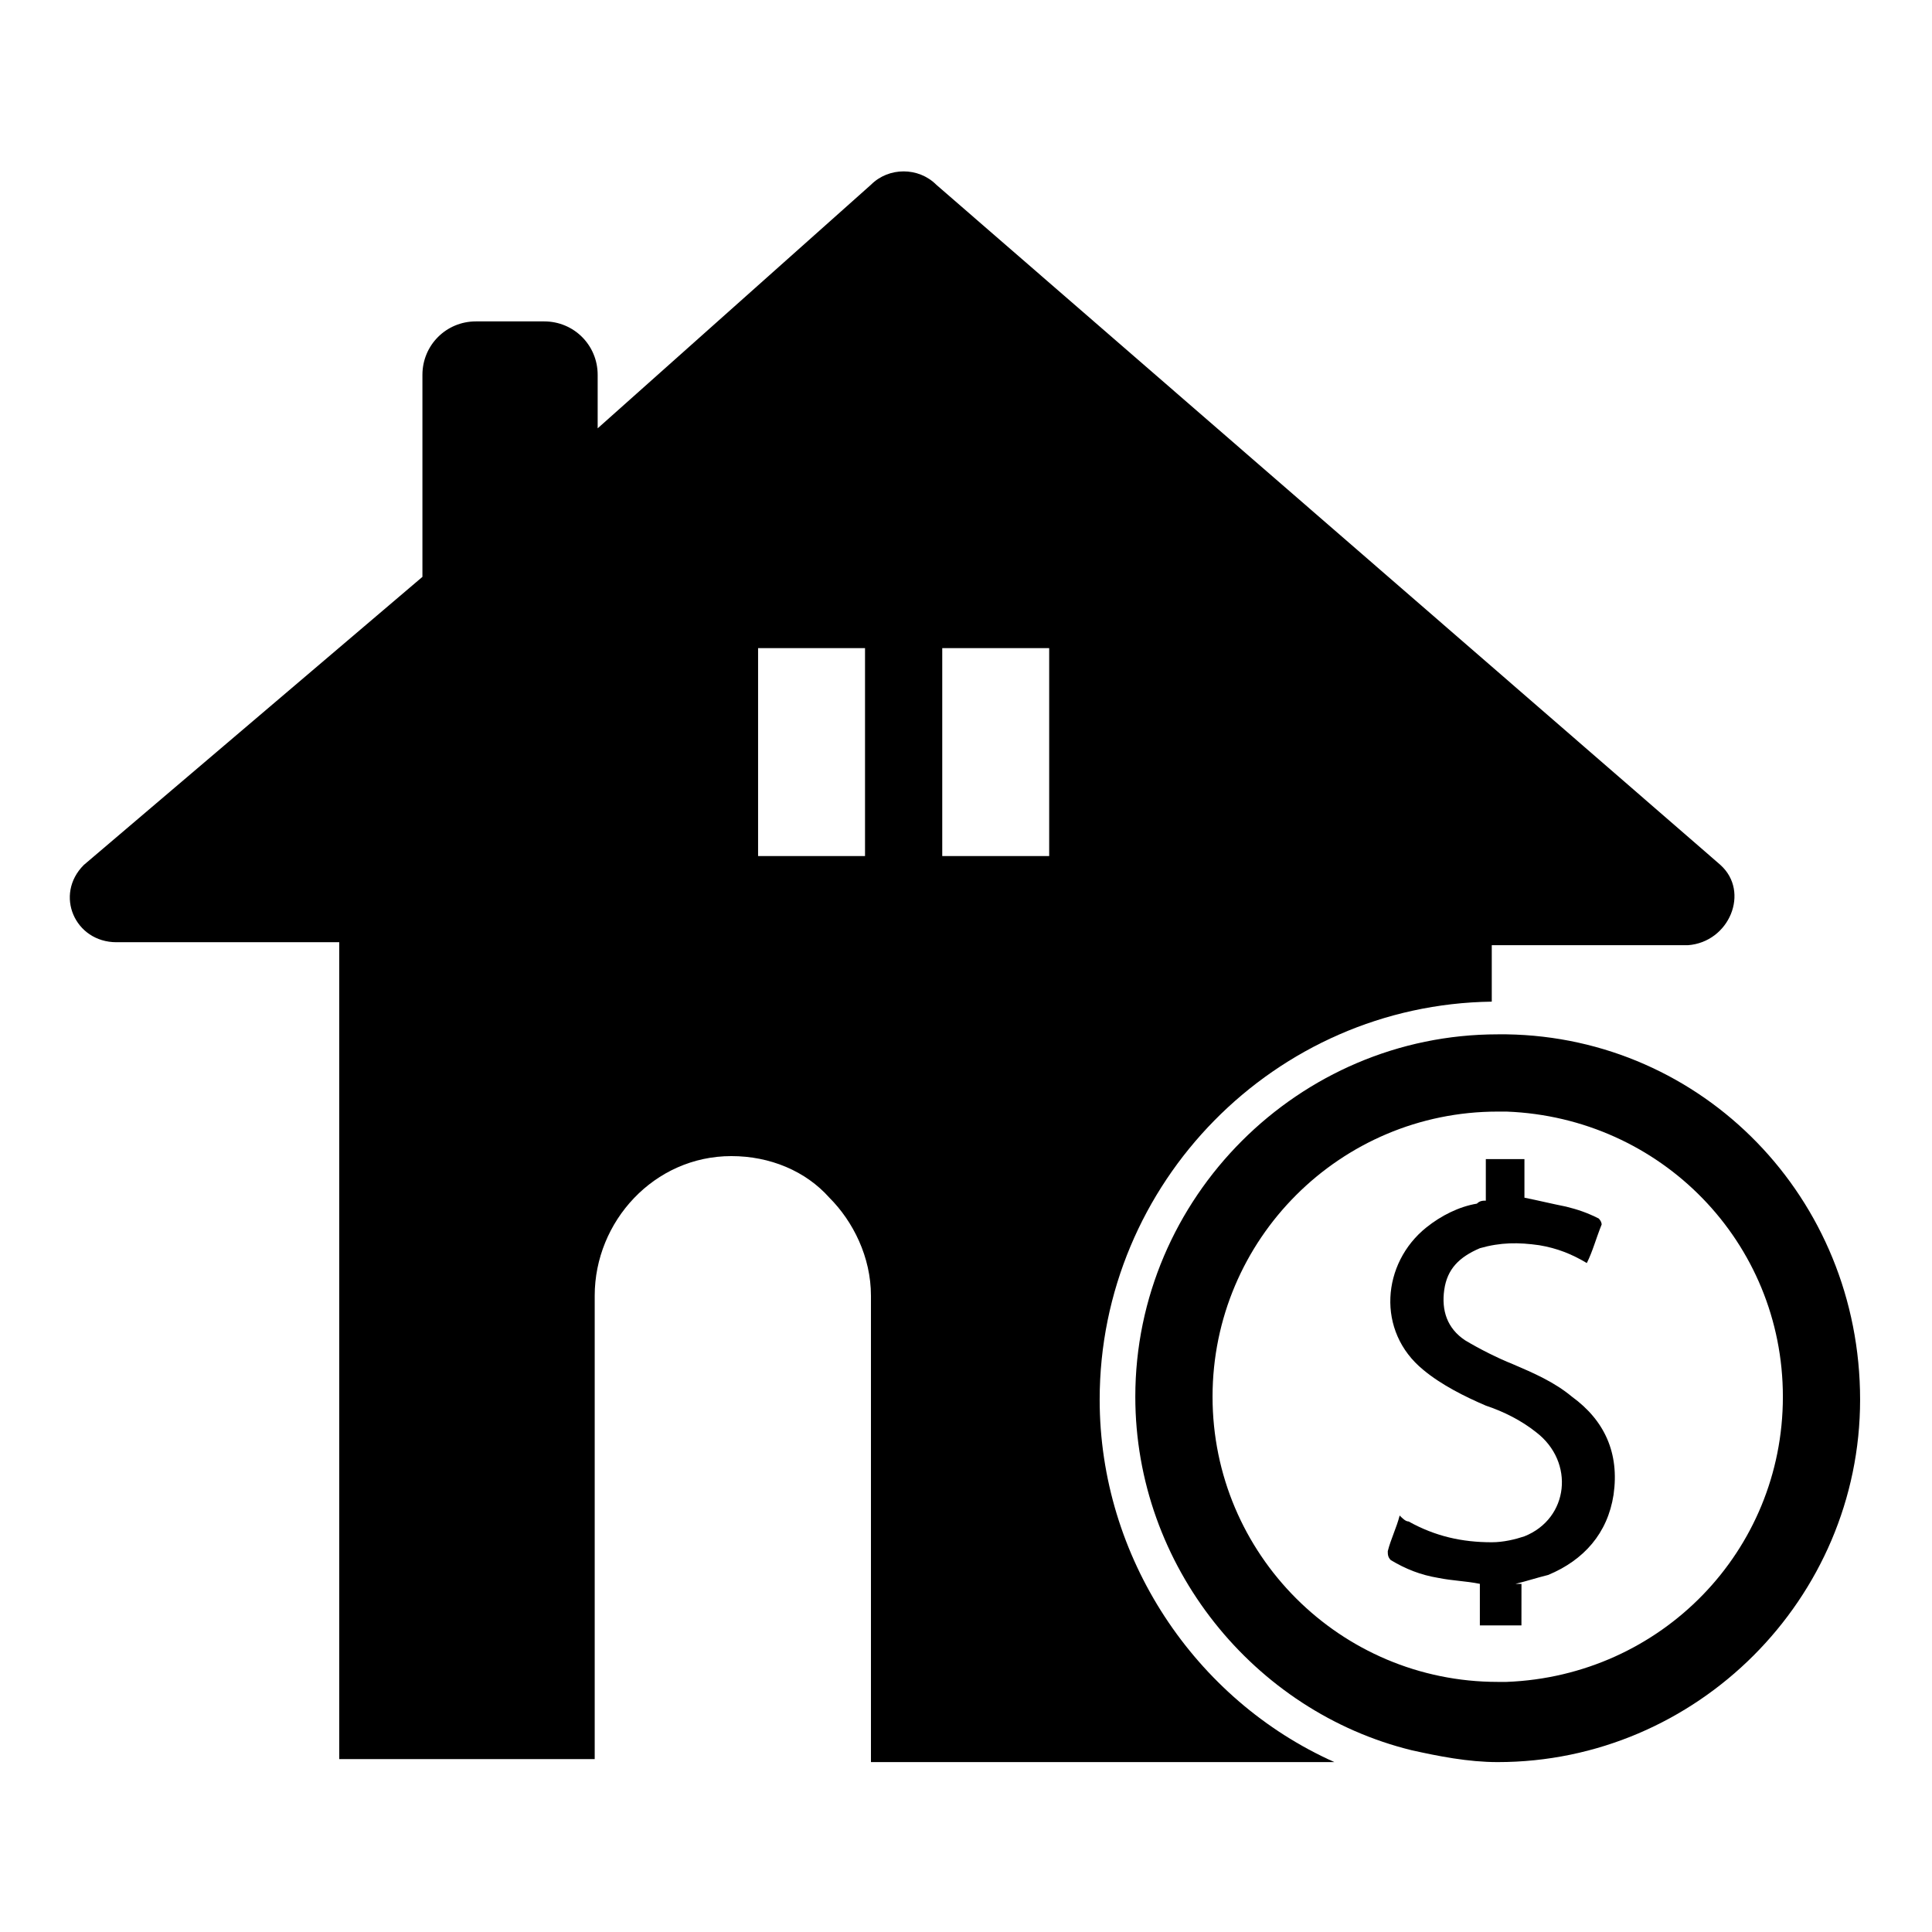 <?xml version="1.0" encoding="UTF-8"?>
<!-- Uploaded to: ICON Repo, www.svgrepo.com, Generator: ICON Repo Mixer Tools -->
<svg fill="#000000" width="800px" height="800px" version="1.1" viewBox="144 144 512 512" xmlns="http://www.w3.org/2000/svg">
 <g>
  <path d="m545.63 563.74c3.148-0.789 5.512-1.574 8.66-2.363 9.445-3.938 15.742-11.02 17.32-21.254 1.574-11.02-2.363-19.68-11.02-25.977-4.723-3.938-10.234-6.297-15.742-8.66-3.938-1.574-8.66-3.938-12.594-6.297-4.723-3.148-6.297-7.871-5.512-13.383 0.789-5.512 3.938-8.66 9.445-11.02 5.512-1.574 10.234-1.574 15.742-0.789 4.723 0.789 8.66 2.363 12.594 4.723 1.574-3.148 2.363-6.297 3.938-10.234 0 0 0-0.789-0.789-1.574-3.148-1.574-5.512-2.363-8.66-3.148-3.938-0.789-7.086-1.574-11.02-2.363v-10.234h-10.234v11.02c-0.789 0-1.574 0-2.363 0.789-4.723 0.789-9.445 3.148-13.383 6.297-11.809 9.445-13.383 27.551-0.789 37.785 4.723 3.938 11.02 7.086 16.531 9.445 4.723 1.574 9.445 3.938 13.383 7.086 10.234 7.871 8.66 22.828-3.148 27.551-2.363 0.789-5.512 1.574-8.66 1.574-7.871 0-14.957-1.574-22.043-5.512-0.789 0-1.574-0.789-2.363-1.574-0.789 3.148-2.363 6.297-3.148 9.445 0 0.789 0 1.574 0.789 2.363 3.938 2.363 7.871 3.938 12.594 4.723 3.938 0.789 7.086 0.789 11.02 1.574v11.02h11.02l0.008-11.012z"/>
  <path d="m543.27 418.11h-2.363c-52.742 0-96.039 43.297-96.039 96.039 0 44.871 31.488 83.445 73.211 93.676 7.086 1.574 14.957 3.148 22.828 3.148 52.742 0 96.039-43.297 96.039-96.039 0-53.531-41.719-96.039-93.676-96.824zm0 171.61h-2.363c-41.723 0-75.57-33.852-75.57-75.57 0-41.723 33.852-75.57 75.57-75.57h2.363c40.934 1.574 73.211 34.637 73.211 75.57 0 40.934-32.277 73.996-73.211 75.57z"/>
  <path d="m599.95 373.23-207.82-180.27c-4.723-4.723-12.594-4.723-17.32 0l-72.422 64.551v-14.168c0-7.871-6.297-14.168-14.168-14.168h-18.105c-7.871 0-14.168 6.297-14.168 14.168v53.531l-89.742 76.355c-7.871 7.871-2.363 20.469 8.66 20.469h59.039v216.48h67.699v-122.8c0-19.68 15.742-37 36.211-37 10.234 0 19.68 3.938 25.977 11.02 6.297 6.297 11.02 15.742 11.02 25.977v123.59h122.8c-37-16.531-62.188-54.316-62.188-96.039 0-57.465 46.445-104.7 103.91-105.48v-14.957h51.957c11.02-0.785 16.531-14.164 8.66-21.25zm-226.71-2.363h-28.34v-55.105h28.34zm48.805 0h-28.34v-55.105h28.34z"/>
 </g>
</svg>